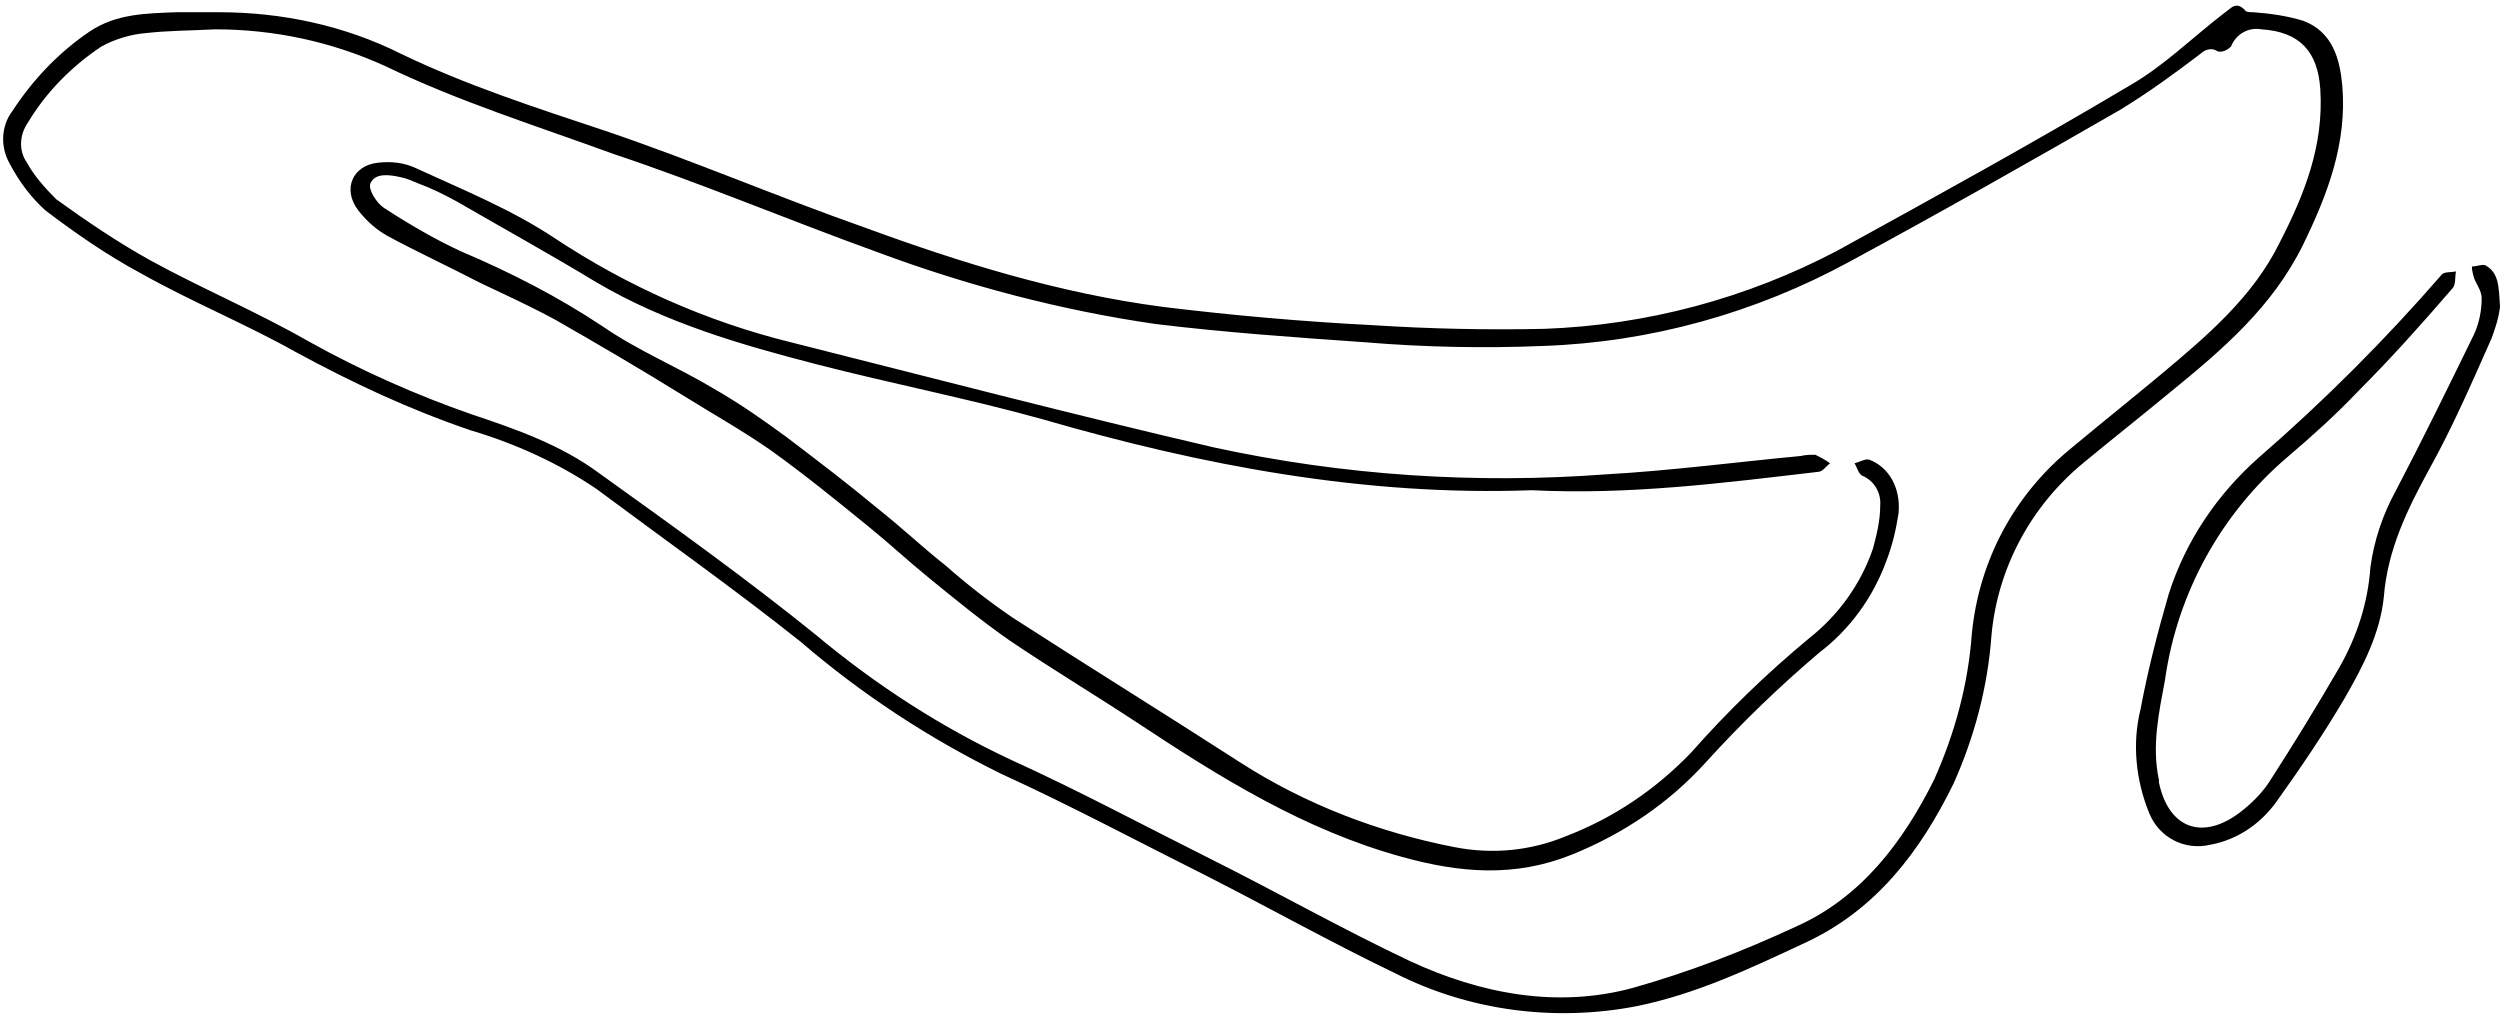 <?xml version="1.0" encoding="UTF-8" standalone="no"?><svg xmlns="http://www.w3.org/2000/svg" xmlns:xlink="http://www.w3.org/1999/xlink" fill="#000000" height="83.6" preserveAspectRatio="xMidYMid meet" version="1" viewBox="-0.2 -0.4 204.5 83.6" width="204.5" zoomAndPan="magnify"><g id="change1_1"><path d="M17.7,0.6C22.9,0.6,28,1.7,32.6,4c5.4,2.6,11,4.4,16.7,6.3c7.1,2.4,14.1,5.4,21.2,7.9 c7.9,2.9,16,5.4,24.4,6.5c5.7,0.7,11.4,1.2,17.2,1.5c4.7,0.3,9.3,0.4,14,0.3c8.4-0.3,16.6-2.5,24-6.4c8-4.4,16-8.8,23.9-13.5 c2.8-1.6,5.1-3.9,7.7-5.9c0.6-0.4,1-1.1,1.8-0.2c0.1,0.1,0.4,0.1,0.6,0.1c1.4,0.1,2.8,0.3,4.1,0.7c2.4,0.9,3,3.1,3.2,5.3 c0.4,4.7-1.2,8.9-3.2,13c-2.5,5.1-6.6,8.6-10.9,12.1c-2.3,1.9-4.7,3.8-7,5.7c-4.3,3.5-7.1,8.6-7.6,14.2c-0.3,4.2-1.4,8.3-3.1,12.1 c-2.7,5.5-6.3,10.3-12.1,13c-4.5,2.1-8.9,4.2-13.8,5.2c-6.7,1.3-13.7,0.4-19.8-2.7c-5.2-2.5-10.2-5.3-15.3-7.9 c-5.6-2.8-11.2-5.8-16.9-8.4c-5.9-2.9-11.4-6.5-16.4-10.8c-5.4-4.3-11.2-8.4-16.7-12.5c-3.1-2.1-6.6-3.7-10.3-4.8 c-5-1.7-9.7-3.9-14.3-6.4c-4.1-2.3-8.5-4.1-12.6-6.4c-2.8-1.5-5.4-3.3-7.9-5.2c-1.2-1.1-2.1-2.3-2.9-3.8c-0.8-1.4-0.7-3.1,0.2-4.3 c1.7-2.6,3.8-4.8,6.3-6.5c2.2-1.5,4.7-1.5,7.1-1.6C15.4,0.6,16.5,0.6,17.7,0.6z M17.4,2c-1.9,0.1-3.8,0.1-5.6,0.3 c-1.3,0.1-2.6,0.5-3.7,1.1C5.7,5,3.6,7.1,2.1,9.6c-0.7,1-0.8,2.3-0.1,3.3C2.6,14,3.5,15,4.4,15.9c2.5,1.8,5,3.5,7.7,5 c4.2,2.3,8.7,4.2,12.9,6.6c4.3,2.4,8.8,4.4,13.4,6c3.6,1.2,7.3,2.5,10.4,4.8c6,4.3,12,8.6,17.7,13.2c4.9,4.1,10.3,7.6,16.1,10.3 c5.5,2.5,10.9,5.4,16.3,8.1s10.7,5.7,16.2,8.3c5.8,2.7,12.1,3.9,18.3,2.2c4.6-1.3,9-3,13.3-5c5.4-2.4,8.8-7,11.3-12 c1.7-3.8,2.8-7.8,3.1-12c0.6-6,3.5-11.4,8.2-15.2c2.4-2,4.9-4,7.3-6c3.7-3.1,7.5-6.3,9.7-10.8c2-3.9,3.6-7.9,3.3-12.5 c-0.2-3.1-1.7-4.7-4.8-4.9c-1.1-0.2-2.1,0.4-2.5,1.4c-0.3,0.3-0.7,0.5-1.1,0.4c-0.4-0.3-1-0.2-1.4,0.2c-2.1,1.6-4.3,3.2-6.6,4.6 c-7.3,4.2-14.7,8.4-22.1,12.4c-7.7,4.2-16.3,6.6-25.1,6.9c-4.8,0.2-9.7,0.1-14.5-0.3c-5.7-0.4-11.5-0.8-17.2-1.5 C86.7,25,79,23,71.5,20.2c-7.2-2.6-14.3-5.6-21.5-8C43.7,9.9,37.3,7.9,31.3,5C26.9,3,22.2,2,17.4,2z M203.1,21.3 c-0.3-0.1-0.7,0.1-1.1,0.1c0,0.3,0.1,0.7,0.2,1c0.2,0.5,0.6,1,0.6,1.6c0,1-0.2,2-0.6,2.9c-2.1,4.3-4.2,8.6-6.4,12.8 c-1.1,2-1.8,4.1-2.1,6.3c-0.2,2.9-1.1,5.7-2.6,8.3c-1.8,3.1-3.7,6.2-5.7,9.3c-0.6,0.9-1.4,1.7-2.3,2.4c-3.1,2.4-5.9,1.4-6.7-2.4 c0-0.1,0-0.2,0-0.2c-0.6-2.8,0-5.5,0.5-8.2c1-7.1,4.6-13.6,10-18.2c2-1.7,4-3.5,5.8-5.4c2.7-2.7,5.2-5.5,7.7-8.4 c0.3-0.3,0.2-0.9,0.3-1.4c-0.4,0.1-1,0-1.2,0.3c-4.6,5.3-9.6,10.3-14.9,14.9c-3.4,3-6,6.8-7.4,11.2c-0.9,3.1-1.7,6.2-2.3,9.4 c-0.7,2.8-0.4,5.8,0.7,8.5c0.8,2,2.9,3.1,5,2.6c2.2-0.4,4.1-1.7,5.4-3.5c2-2.8,3.9-5.6,5.6-8.5c1.5-2.6,2.9-5.3,3.2-8.3 c0.3-3.8,1.9-7.1,3.7-10.4c1.9-3.4,3.5-7.1,5.1-10.7c0.3-0.8,0.6-1.7,0.7-2.6C204.2,23,204.2,21.9,203.1,21.3z M148.5,38.2 c0.4,0,0.7-0.5,1-0.7c-0.4-0.3-0.8-0.5-1.2-0.7c-0.4,0-0.8,0-1.2,0.1c-5.3,0.5-10.6,1.2-15.9,1.5c-10.7,0.8-21.5,0.1-32.1-2.2 c-11.6-2.7-23.1-5.7-34.6-8.6c-6.9-1.7-13.4-4.6-19.3-8.5c-3.6-2.4-7.6-4-11.5-5.8c-0.9-0.4-1.9-0.5-2.9-0.4c-2.2,0.2-3,2.2-1.7,3.9 c0.7,0.9,1.5,1.6,2.4,2.1c2.4,1.3,5,2.5,7.5,3.8c2.1,1,4.3,2,6.3,3.1c3.5,2,6.9,4,10.3,6.1c2.4,1.5,4.9,2.9,7.2,4.5 c2.8,2,5.5,4.2,8.2,6.4c1.6,1.3,3.1,2.7,4.7,4c2.2,1.8,4.4,3.6,6.7,5.2c3.4,2.3,6.9,4.4,10.4,6.7c6.8,4.5,13.7,8.8,21.7,11 c4.7,1.3,9.2,1.7,13.9-0.2c4.2-1.7,7.9-4.2,10.9-7.5c2.9-3.2,6-6.2,9.3-9c2.5-1.9,4.4-4.5,5.5-7.5c0.5-1.3,0.8-2.6,1-3.9 c0.2-2.1-0.8-3.8-2.4-4.4c-0.3-0.1-0.8,0.2-1.2,0.3c0.2,0.3,0.3,0.8,0.6,1c1,0.4,1.6,1.4,1.5,2.5c0,1.2-0.3,2.4-0.6,3.5 c-1,2.9-2.8,5.4-5.2,7.3c-3.5,2.9-6.7,6-9.7,9.4c-2.9,3-6.3,5.3-10.2,6.8c-2.9,1.2-6,1.5-9.1,0.9c-6.2-1.2-12.2-3.5-17.5-6.9 c-6.2-4-12.5-7.9-18.7-11.9c-1.9-1.3-3.7-2.7-5.4-4.2c-1.9-1.5-3.7-3.2-5.6-4.7c-2.4-2-4.9-3.9-7.4-5.8c-1.9-1.4-3.9-2.8-6-4 c-3-1.8-6.2-3.1-9.1-5.1c-3.6-2.4-7.5-4.4-11.5-6.1c-2.2-1-4.4-2.3-6.4-3.6c-0.6-0.4-1.3-1.5-1.1-2c0.4-0.9,1.6-0.7,2.5-0.5 c0.5,0.1,0.9,0.3,1.4,0.5c1.1,0.4,2.1,0.9,3.2,1.5c3.8,2.2,7.6,4.3,11.4,6.6c5.6,3.3,11.8,5.1,18,6.7s12.4,2.8,18.5,4.5 c13.1,3.8,26.4,6.3,40,5.8C133.1,40.1,140.8,39.1,148.5,38.2z" fill="#000000"/></g></svg>